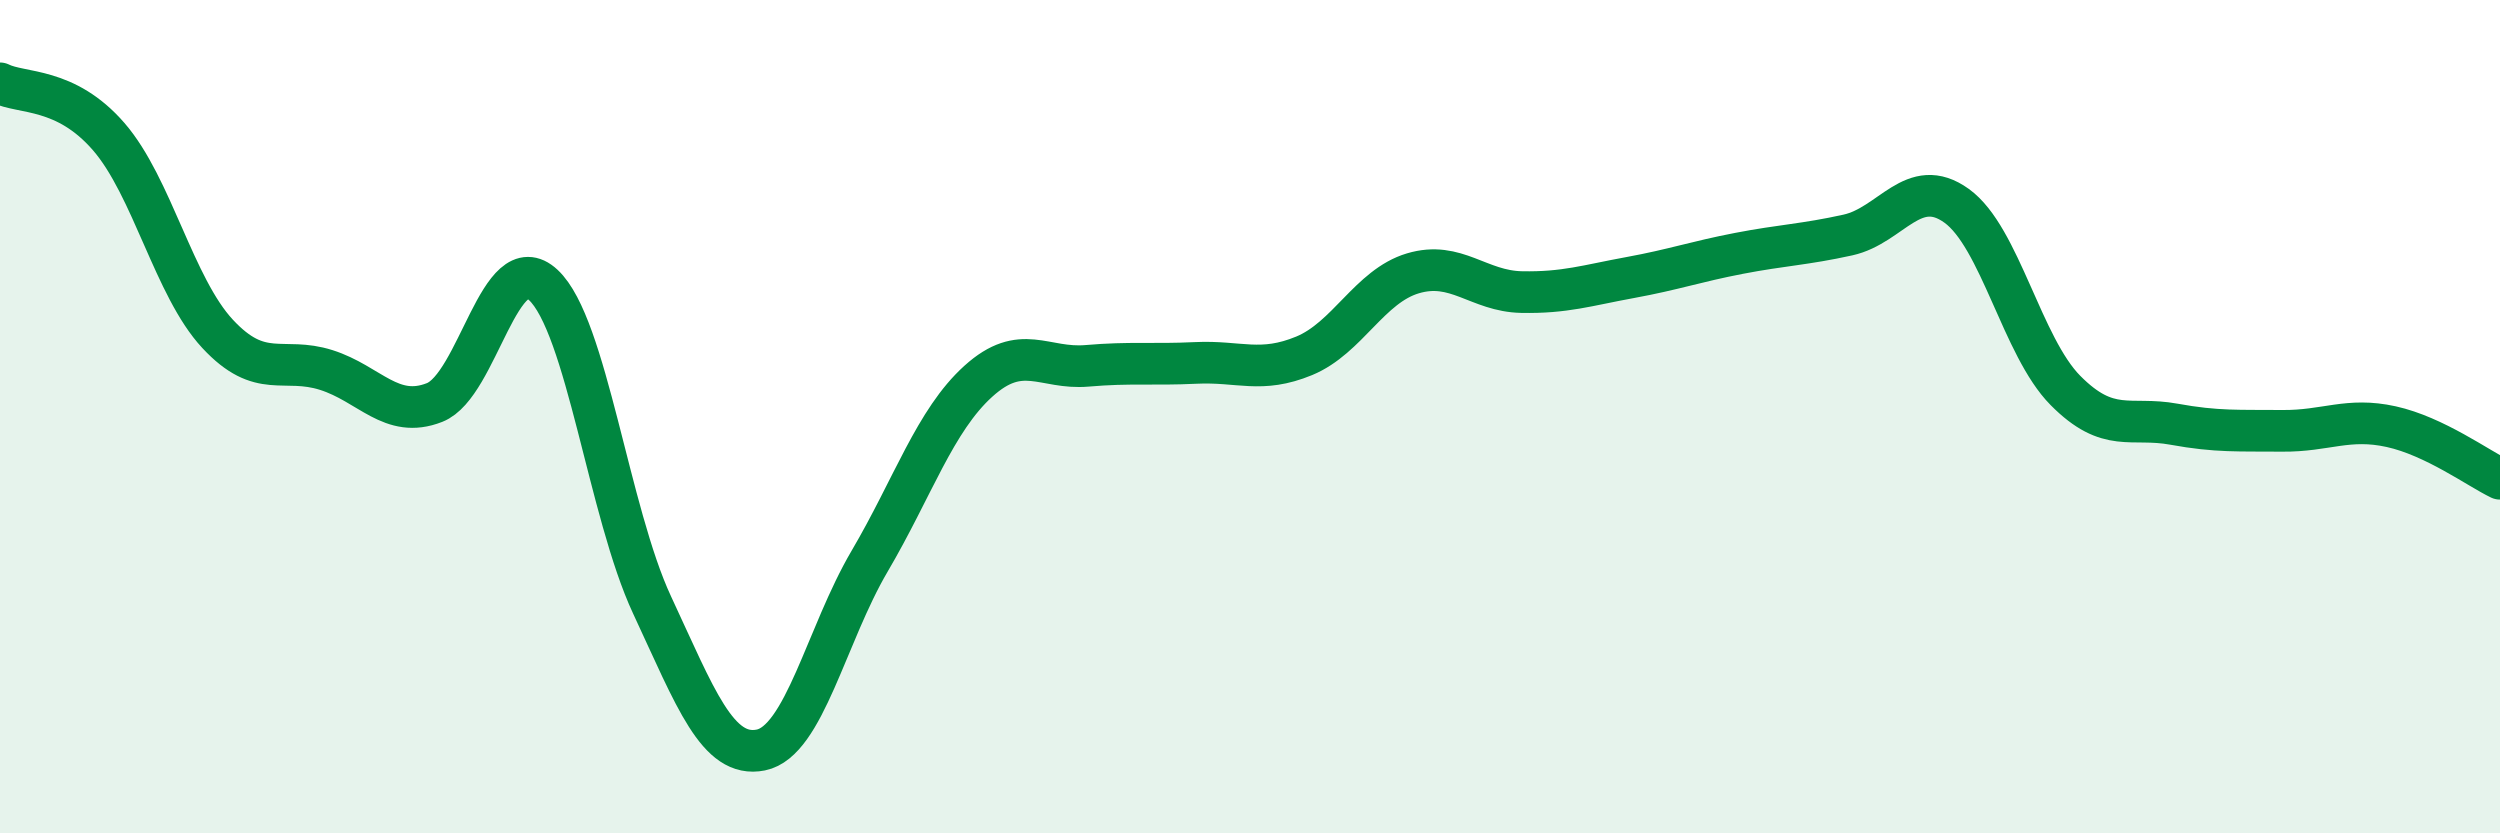 
    <svg width="60" height="20" viewBox="0 0 60 20" xmlns="http://www.w3.org/2000/svg">
      <path
        d="M 0,2 C 0.52,2.26 1.57,2.08 2.61,3.28 C 3.65,4.48 4.18,6.89 5.22,8.01 C 6.26,9.13 6.79,8.55 7.83,8.88 C 8.87,9.21 9.39,10.07 10.43,9.66 C 11.47,9.25 12,5.87 13.04,6.84 C 14.08,7.81 14.61,12.29 15.65,14.52 C 16.69,16.75 17.22,18.21 18.26,18 C 19.3,17.79 19.83,15.24 20.87,13.47 C 21.91,11.7 22.44,10.09 23.48,9.15 C 24.52,8.21 25.05,8.87 26.09,8.78 C 27.13,8.69 27.66,8.76 28.7,8.71 C 29.74,8.66 30.26,8.97 31.3,8.54 C 32.34,8.11 32.87,6.87 33.91,6.56 C 34.95,6.25 35.48,6.99 36.52,7.01 C 37.56,7.03 38.09,6.85 39.13,6.66 C 40.17,6.47 40.7,6.28 41.74,6.08 C 42.78,5.88 43.31,5.87 44.35,5.64 C 45.39,5.41 45.92,4.19 46.96,4.94 C 48,5.69 48.53,8.32 49.57,9.37 C 50.61,10.42 51.13,9.99 52.17,10.18 C 53.21,10.37 53.74,10.33 54.78,10.34 C 55.82,10.35 56.35,10.01 57.39,10.24 C 58.43,10.47 59.48,11.24 60,11.49L60 20L0 20Z"
        fill="#008740"
        opacity="0.1"
        stroke-linecap="round"
        stroke-linejoin="round"
      />
      <path
        d="M 0,2 C 0.52,2.26 1.57,2.08 2.61,3.28 C 3.65,4.48 4.18,6.89 5.22,8.01 C 6.26,9.13 6.79,8.55 7.83,8.88 C 8.87,9.21 9.39,10.07 10.43,9.66 C 11.47,9.25 12,5.87 13.04,6.84 C 14.08,7.81 14.61,12.29 15.65,14.52 C 16.69,16.75 17.22,18.21 18.26,18 C 19.3,17.79 19.83,15.24 20.87,13.47 C 21.91,11.7 22.44,10.09 23.48,9.15 C 24.52,8.21 25.05,8.87 26.09,8.78 C 27.13,8.69 27.66,8.76 28.7,8.71 C 29.74,8.66 30.26,8.97 31.3,8.54 C 32.34,8.11 32.87,6.87 33.91,6.56 C 34.95,6.25 35.48,6.99 36.52,7.01 C 37.56,7.03 38.09,6.85 39.13,6.66 C 40.17,6.47 40.7,6.28 41.74,6.08 C 42.78,5.88 43.31,5.87 44.35,5.64 C 45.39,5.41 45.92,4.19 46.96,4.94 C 48,5.69 48.53,8.32 49.57,9.37 C 50.61,10.42 51.13,9.99 52.17,10.18 C 53.21,10.37 53.74,10.33 54.78,10.34 C 55.82,10.35 56.35,10.01 57.39,10.24 C 58.43,10.47 59.48,11.24 60,11.49"
        stroke="#008740"
        stroke-width="1"
        fill="none"
        stroke-linecap="round"
        stroke-linejoin="round"
      />
    </svg>
  